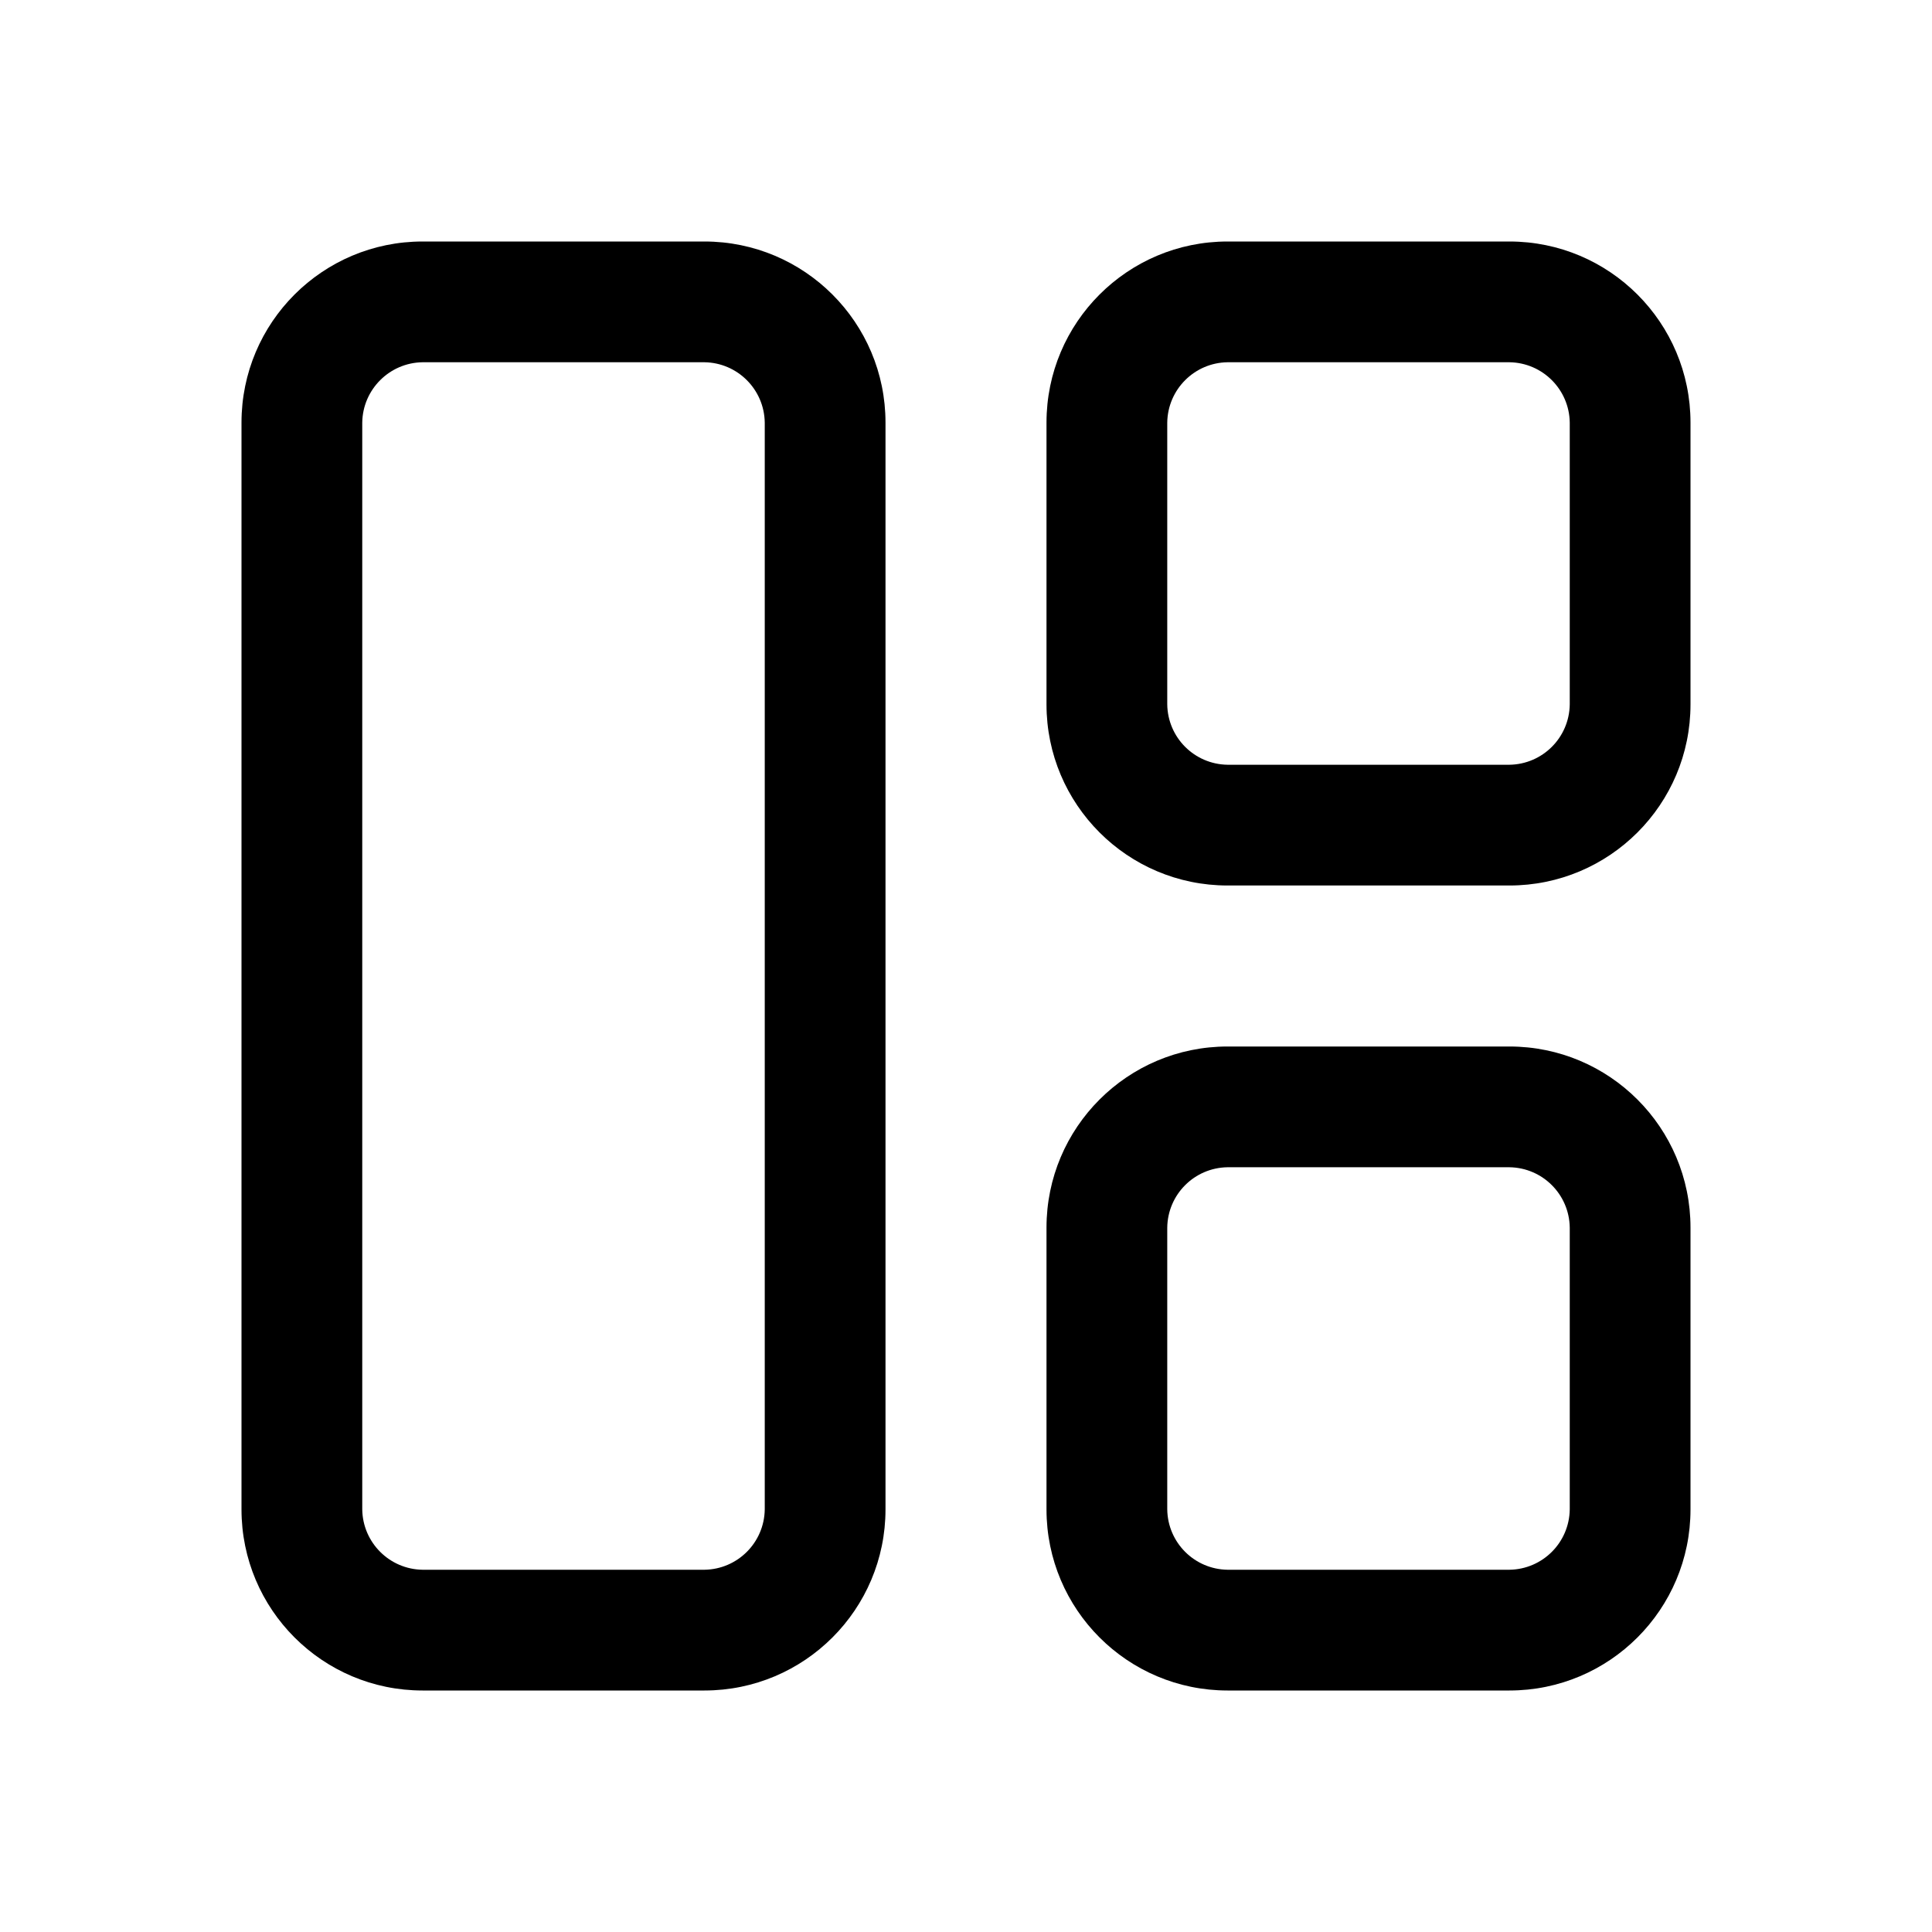 <?xml version="1.0" encoding="UTF-8"?> <svg xmlns="http://www.w3.org/2000/svg" width="30" height="30" viewBox="0 0 30 30" fill="none"><path fill-rule="evenodd" clip-rule="evenodd" d="M6.562 3.75H10.938C12.491 3.75 13.75 5.009 13.75 6.562V23.438C13.75 24.991 12.491 26.25 10.938 26.25H6.562C5.009 26.25 3.75 24.991 3.75 23.438V6.562C3.75 5.009 5.009 3.75 6.562 3.75ZM10.938 24.375C11.453 24.368 11.868 23.953 11.875 23.438V6.562C11.868 6.048 11.453 5.632 10.938 5.625H6.562C6.048 5.632 5.632 6.048 5.625 6.562V23.438C5.632 23.953 6.048 24.368 6.562 24.375H10.938Z" fill="black"></path><path fill-rule="evenodd" clip-rule="evenodd" d="M19.062 16.25H23.438C24.991 16.25 26.25 17.509 26.25 19.062V23.438C26.25 24.991 24.991 26.25 23.438 26.25H19.062C17.509 26.25 16.25 24.991 16.25 23.438V19.062C16.25 17.509 17.509 16.25 19.062 16.25ZM23.438 24.375C23.953 24.368 24.368 23.953 24.375 23.438V19.062C24.368 18.547 23.953 18.132 23.438 18.125H19.062C18.547 18.132 18.132 18.547 18.125 19.062V23.438C18.132 23.953 18.547 24.368 19.062 24.375H23.438Z" fill="black"></path><path fill-rule="evenodd" clip-rule="evenodd" d="M19.062 3.75H23.438C24.991 3.75 26.25 5.009 26.25 6.562V10.938C26.25 12.491 24.991 13.75 23.438 13.75H19.062C17.509 13.75 16.25 12.491 16.25 10.938V6.562C16.25 5.009 17.509 3.75 19.062 3.75ZM23.438 11.875C23.953 11.868 24.368 11.453 24.375 10.938V6.562C24.368 6.048 23.953 5.632 23.438 5.625H19.062C18.547 5.632 18.132 6.048 18.125 6.562V10.938C18.132 11.453 18.547 11.868 19.062 11.875H23.438Z" fill="black"></path></svg> 